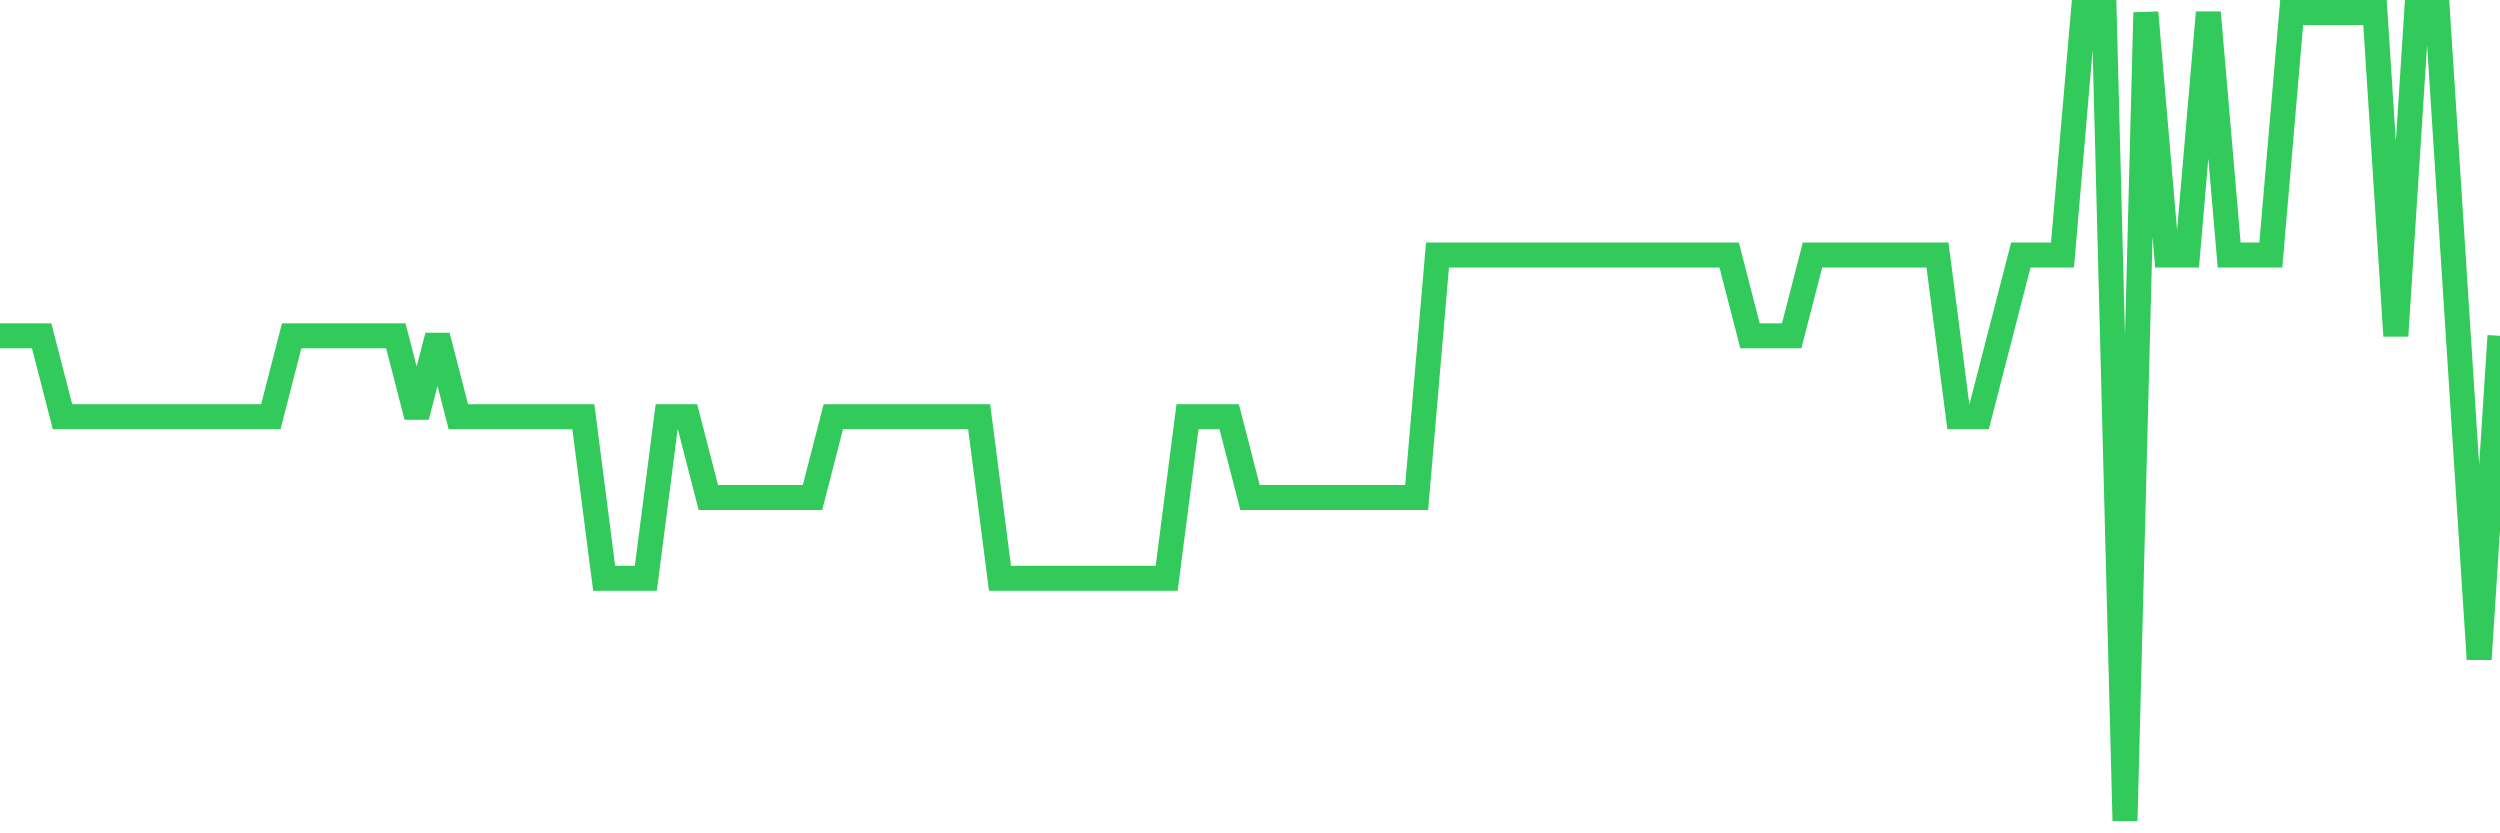 <svg
  xmlns="http://www.w3.org/2000/svg"
  xmlns:xlink="http://www.w3.org/1999/xlink"
  width="120"
  height="40"
  viewBox="0 0 120 40"
  preserveAspectRatio="none"
>
  <polyline
    points="0,16.12 1,16.12 2,16.12 3,20 4,20 5,20 6,20 7,20 8,20 9,20 10,20 11,20 12,20 13,20 14,16.12 15,16.12 16,16.12 17,16.12 18,16.12 19,16.12 20,20 21,16.12 22,20 23,20 24,20 25,20 26,20 27,20 28,20 29,27.76 30,27.76 31,27.76 32,20 33,20 34,23.88 35,23.88 36,23.88 37,23.88 38,23.88 39,23.88 40,20 41,20 42,20 43,20 44,20 45,20 46,20 47,20 48,27.76 49,27.76 50,27.76 51,27.76 52,27.76 53,27.76 54,27.76 55,27.76 56,27.76 57,20 58,20 59,20 60,23.88 61,23.88 62,23.88 63,23.88 64,23.88 65,23.88 66,23.88 67,23.88 68,23.88 69,12.24 70,12.24 71,12.24 72,12.24 73,12.24 74,12.24 75,12.24 76,12.24 77,12.24 78,12.24 79,12.24 80,12.24 81,12.24 82,12.24 83,12.24 84,16.12 85,16.12 86,16.12 87,12.24 88,12.24 89,12.24 90,12.24 91,12.24 92,12.24 93,12.24 94,20 95,20 96,16.12 97,12.24 98,12.24 99,12.24 100,0.6 101,0.6 102,39.4 103,0.6 104,12.24 105,12.24 106,0.6 107,12.24 108,12.24 109,12.24 110,0.6 111,0.6 112,0.6 113,0.6 114,0.6 115,16.12 116,0.6 117,0.6 118,16.12 119,31.64 120,16.12"
    fill="none"
    stroke="#32ca5b"
    stroke-width="1.2"
  >
  </polyline>
</svg>